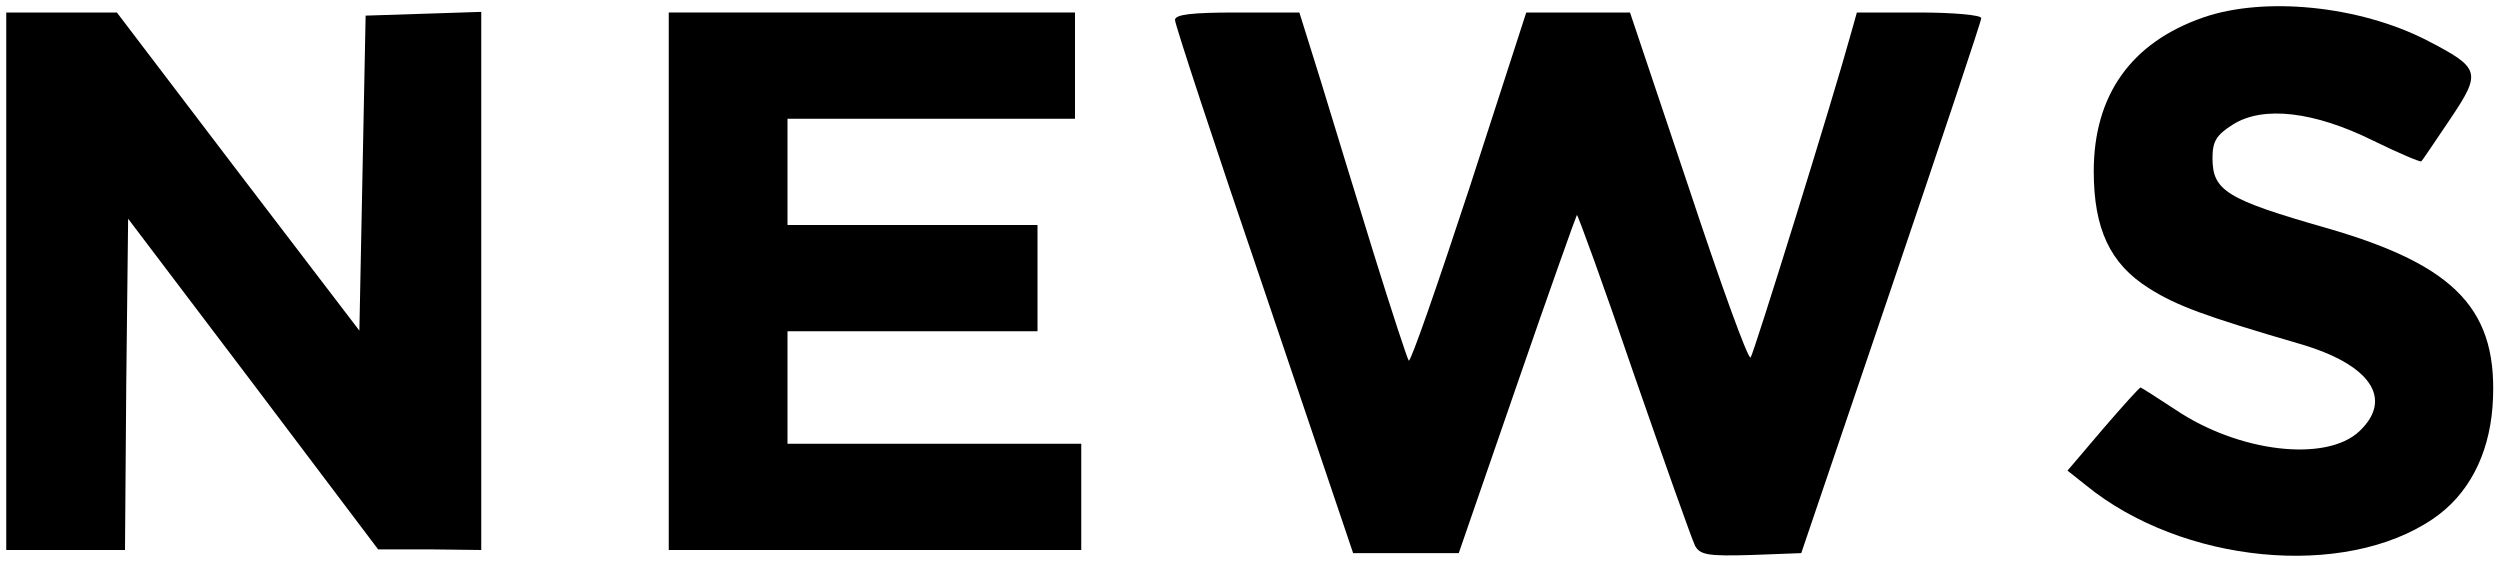 <?xml version="1.0" standalone="no"?>
<!DOCTYPE svg PUBLIC "-//W3C//DTD SVG 20010904//EN"
 "http://www.w3.org/TR/2001/REC-SVG-20010904/DTD/svg10.dtd">
<svg version="1.0" xmlns="http://www.w3.org/2000/svg"
 width="400pt" height="90pt" viewBox="0 0 400 90"
 preserveAspectRatio="xMidYMid meet">

<g transform="translate(0,90) scale(0.1,-0.1)"
fill="#000000" stroke="none">
<path d="M3525 872 c-115 -40 -175 -124 -175 -246 0 -92 26 -148 88 -187 44
-28 90 -45 241 -89 114 -33 151 -88 96 -140 -53 -50 -193 -34 -295 35 -29 19
-54 35 -55 35 -2 0 -29 -30 -60 -66 l-57 -67 29 -23 c154 -126 414 -151 556
-54 56 38 89 101 95 179 11 154 -57 226 -265 286 -161 46 -183 60 -183 112 0
27 6 37 33 54 48 30 129 21 224 -26 41 -20 76 -35 77 -33 2 1 22 32 46 67 51
76 49 82 -38 127 -108 55 -259 70 -357 36z"/>
<path d="M10 450 l0 -430 95 0 95 0 2 265 3 265 200 -264 200 -265 83 0 82 -1
0 430 0 431 -92 -3 -93 -3 -5 -252 -5 -252 -194 254 -194 255 -88 0 -89 0 0
-430z"/>
<path d="M1070 450 l0 -430 330 0 330 0 0 85 0 85 -235 0 -235 0 0 90 0 90
200 0 200 0 0 85 0 85 -200 0 -200 0 0 85 0 85 230 0 230 0 0 85 0 85 -325 0
-325 0 0 -430z"/>
<path d="M1880 868 c0 -7 64 -202 143 -433 l142 -420 84 0 85 0 93 269 c51
148 95 271 96 272 1 2 43 -113 91 -254 49 -141 93 -265 98 -275 8 -15 21 -17
90 -15 l80 3 144 424 c79 233 144 427 144 432 0 5 -45 9 -100 9 l-99 0 -9 -32
c-30 -109 -156 -514 -161 -520 -4 -4 -48 118 -99 272 l-94 280 -83 0 -83 0
-91 -281 c-51 -155 -94 -279 -97 -276 -2 2 -27 78 -55 168 -28 90 -66 215 -85
277 l-35 112 -99 0 c-73 0 -100 -3 -100 -12z"/>
</g>
</svg>

